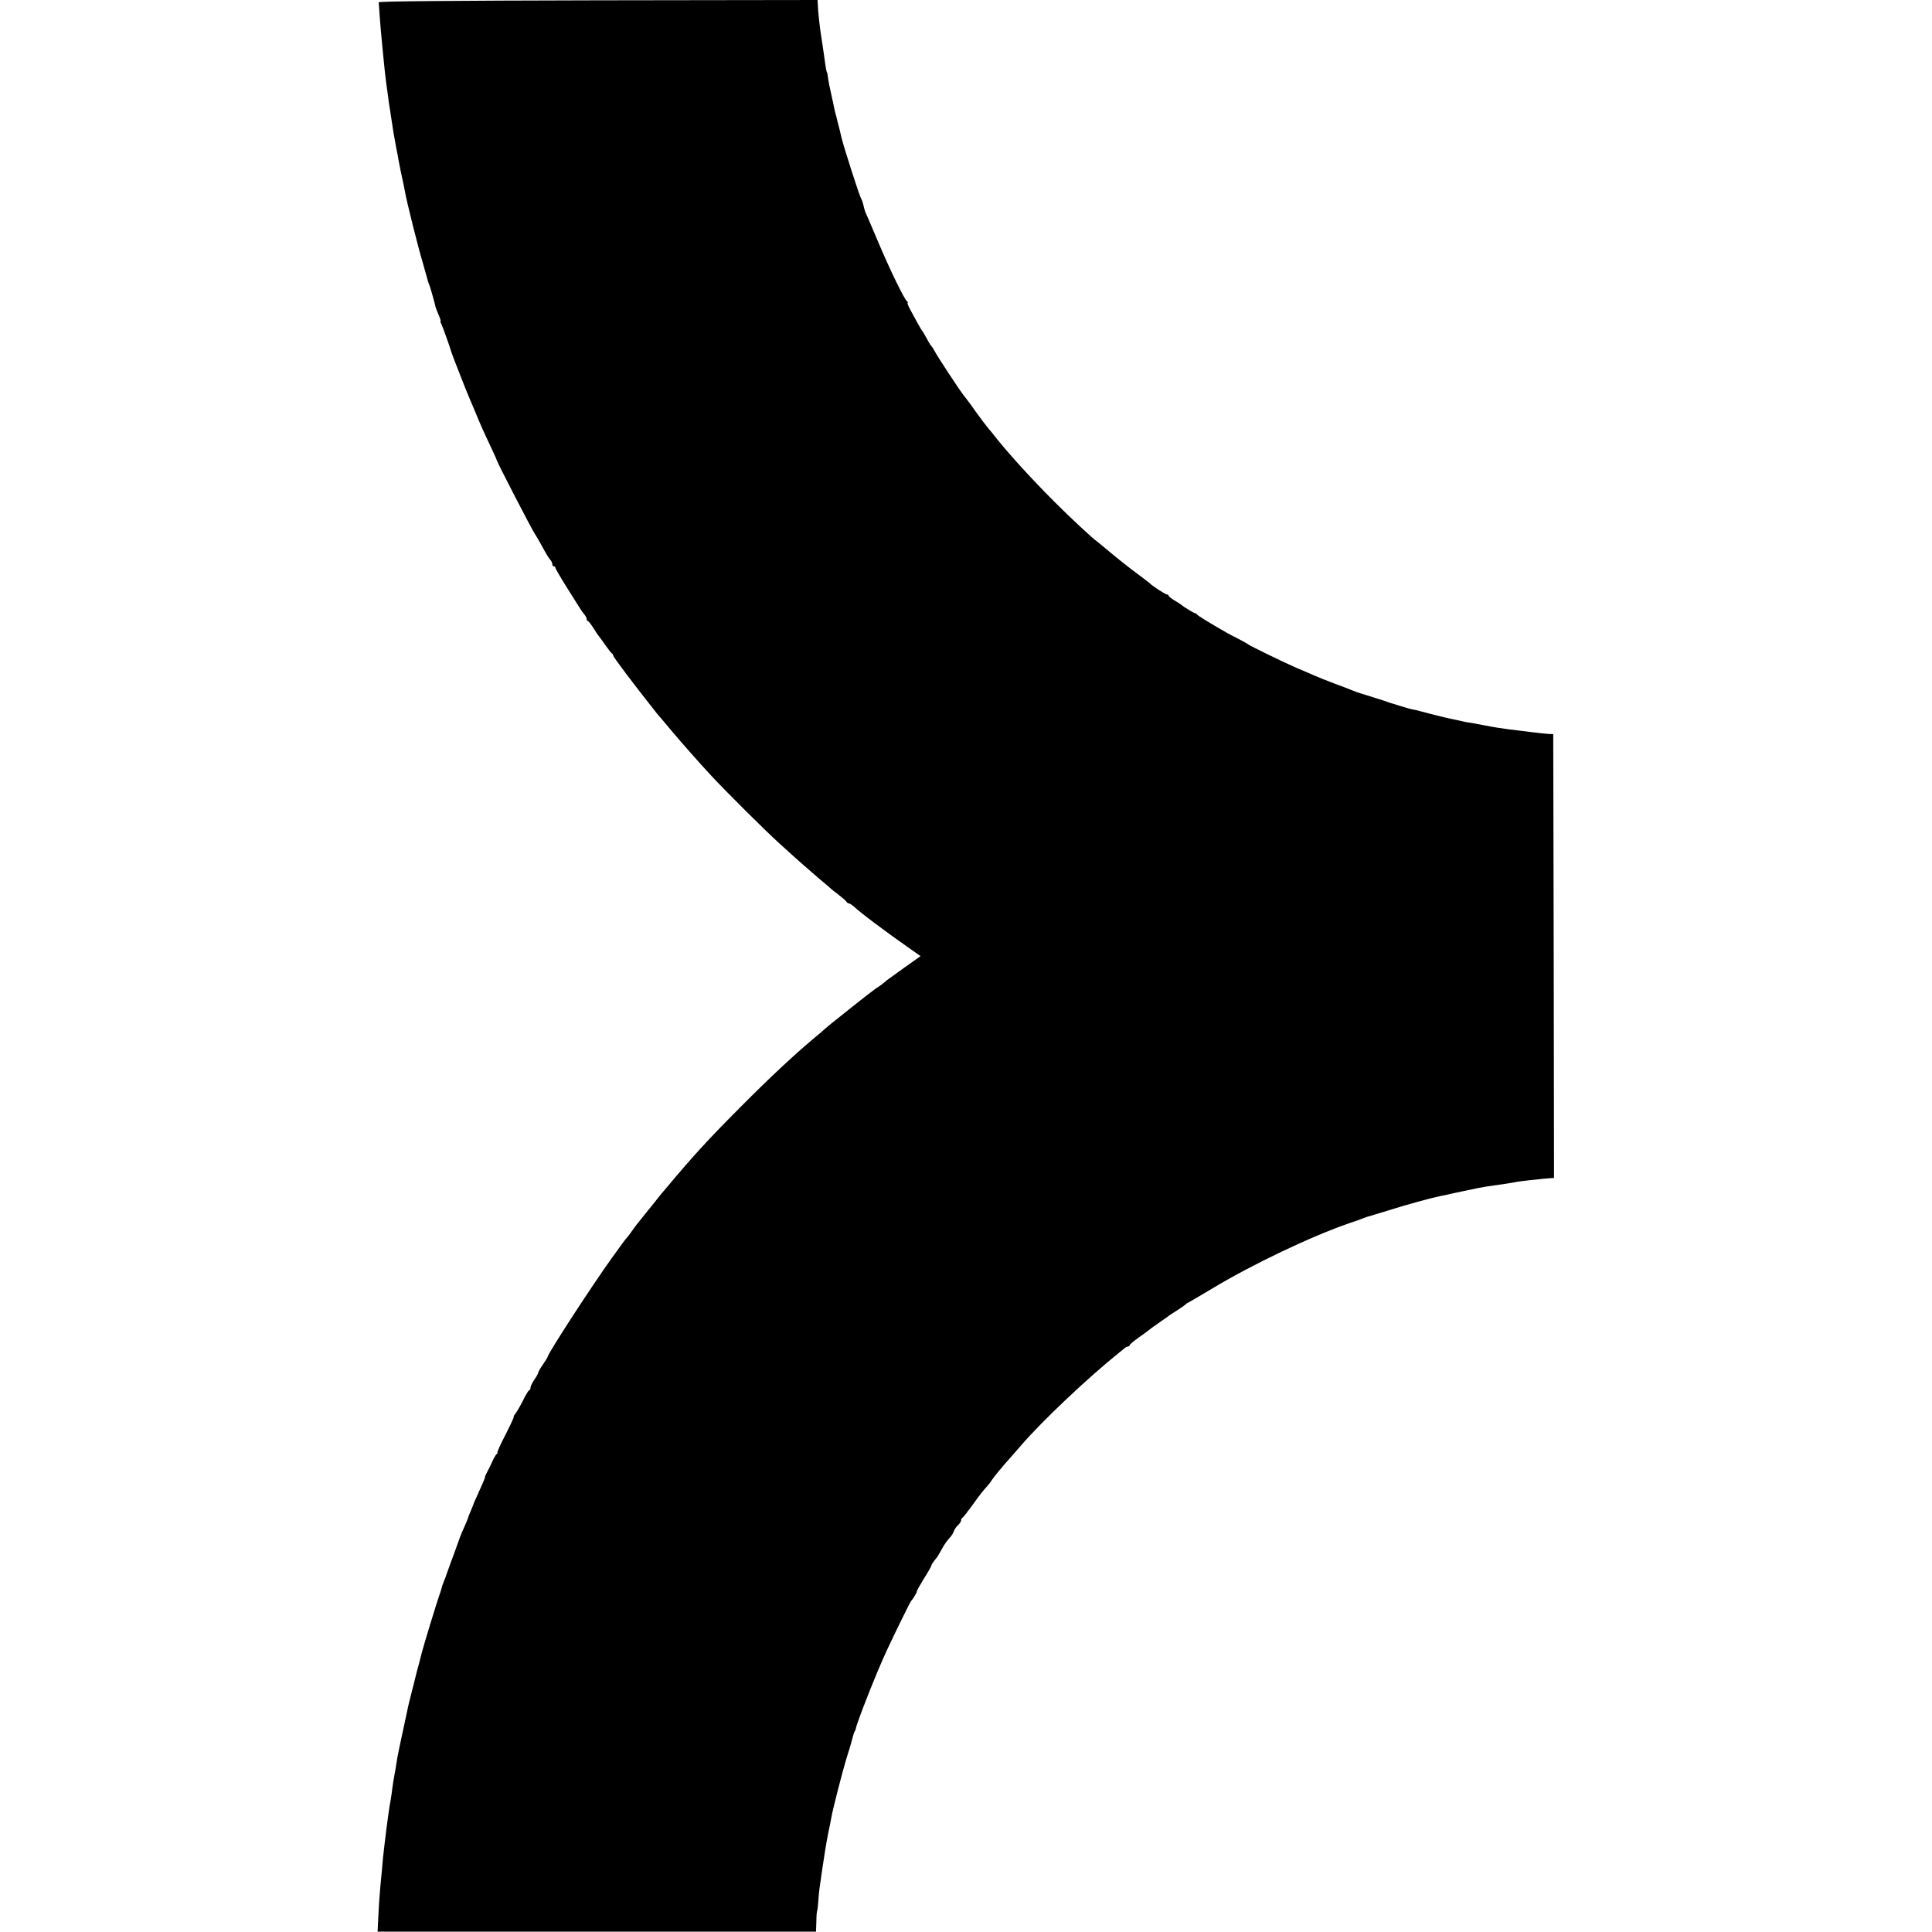 <svg width="1651" height="1651" viewBox="0 0 1651 1651" fill="none" xmlns="http://www.w3.org/2000/svg">
<g clip-path="url(#clip0_3077_638)">
<path d="M698.8 2.933C698.933 9.333 700.533 23.999 702.533 35.999C703.2 40.799 704.267 47.333 704.667 50.666C705.6 57.999 706.4 61.999 706.8 61.999C706.933 61.999 707.2 63.199 707.333 64.666C707.867 69.199 709.067 75.066 710.667 81.999C711.467 85.599 712.533 90.133 712.8 91.999C713.2 93.866 713.733 96.399 714.133 97.599C714.533 98.799 715.067 100.933 715.333 102.266C715.733 103.599 716.533 107.333 717.467 110.666C718.267 113.999 719.067 117.199 719.2 117.999C721.467 127.066 734.667 168.133 736 169.999C736.533 170.666 737.467 173.466 738 175.999C738.533 178.533 739.467 181.466 740.133 182.666C740.667 183.733 745.2 194.266 750.133 205.999C760.133 229.866 772.933 256.133 775.2 257.599C776 258.133 776.133 258.666 775.6 258.666C775.067 258.666 776.267 261.866 778.4 265.599C780.533 269.466 783.467 274.799 784.8 277.333C786.267 279.866 787.6 282.266 788 282.666C788.4 283.066 789.467 284.666 790.267 286.266C791.2 287.999 792.8 290.666 793.6 292.266C794.533 293.999 795.733 295.599 796.133 295.999C796.533 296.399 797.733 298.133 798.667 299.999C800.8 304.266 819.6 332.799 823.6 337.999C825.333 340.133 827.2 342.533 827.733 343.333C828.267 343.999 831.6 348.533 834.933 353.333C838.4 358.133 842.667 363.733 844.533 365.999C846.4 368.133 848.4 370.533 848.933 371.333C860.133 385.733 880.533 408.266 900.8 428.533C913.067 440.933 934.667 461.066 937.467 462.666C938 463.066 941.067 465.599 944.267 468.266C953.6 476.266 965.467 485.599 974 491.866C978.4 495.199 982.267 498.133 982.667 498.533C984.4 500.533 995.867 507.999 997.2 507.999C998 507.999 998.667 508.533 998.667 509.066C998.667 509.599 1000.67 511.199 1002.93 512.666C1005.33 513.999 1007.87 515.733 1008.67 516.266C1011.87 518.933 1020.27 523.999 1021.33 523.999C1021.87 523.999 1022.67 524.533 1022.93 525.066C1023.2 525.866 1032 531.333 1048.67 540.933C1050.13 541.733 1054.67 544.133 1058.67 546.133C1062.67 548.266 1066.27 550.266 1066.67 550.666C1067.73 551.733 1098.4 566.666 1108.67 571.066C1113.73 573.199 1120.4 575.999 1123.33 577.333C1126.27 578.666 1133.73 581.599 1140 583.999C1146.27 586.266 1153.47 589.066 1156 590.133C1158.67 591.199 1161.6 592.266 1162.67 592.533C1163.73 592.799 1165.6 593.333 1166.67 593.733C1167.73 594.133 1172 595.466 1176 596.666C1180 597.999 1184.27 599.199 1185.33 599.733C1186.4 600.133 1187.6 600.533 1188 600.666C1188.4 600.666 1192.27 601.999 1196.67 603.333C1201.07 604.666 1205.6 605.999 1206.67 606.133C1207.73 606.266 1211.33 607.066 1214.67 607.999C1218 608.933 1221.6 609.866 1222.67 610.133C1223.73 610.399 1227.33 611.199 1230.67 612.133C1234 612.933 1237.87 613.866 1239.33 614.133C1240.8 614.399 1243.33 614.933 1244.93 615.333C1246.67 615.733 1249.33 616.266 1250.93 616.666C1252.67 617.066 1255.73 617.599 1258 617.866C1260.13 618.266 1265.33 619.199 1269.33 619.999C1277.47 621.599 1282 622.266 1290 623.333C1292.93 623.599 1300.67 624.666 1307.33 625.466C1313.87 626.266 1321.07 627.066 1323.33 627.199L1327.33 627.333L1327.73 817.066L1328 1006.67L1325.07 1006.8C1323.33 1006.93 1320.53 1007.2 1318.67 1007.33C1316.8 1007.6 1311.73 1008.13 1307.33 1008.53C1302.93 1009.07 1297.87 1009.6 1296 1010C1293.07 1010.67 1282.67 1012.27 1270 1014C1267.73 1014.4 1264.8 1014.93 1263.33 1015.2C1261.87 1015.47 1255.87 1016.8 1250 1018C1244.13 1019.2 1238.13 1020.53 1236.67 1020.93C1235.2 1021.2 1232.53 1021.73 1230.67 1022.13C1222.93 1023.73 1200.93 1029.73 1186.8 1034.27C1178.53 1036.8 1170.93 1039.07 1170.13 1039.33C1169.33 1039.47 1167.2 1040.13 1165.33 1040.93C1163.47 1041.73 1158.13 1043.6 1153.33 1045.2C1120.93 1056.27 1069.47 1080.8 1035.33 1101.47C1025.07 1107.6 1016 1112.93 1015.33 1113.2C1014.53 1113.47 1013.73 1114.13 1013.33 1114.53C1012.93 1115.07 1009.6 1117.33 1006 1119.73C1002.27 1122 998.667 1124.4 998 1125.07C997.2 1125.6 993.6 1128.13 990 1130.67C986.267 1133.2 982.667 1135.87 981.733 1136.67C980.933 1137.33 976.8 1140.4 972.8 1143.2C968.667 1146.13 965.333 1148.93 965.333 1149.6C965.333 1150.13 964.667 1150.67 963.867 1150.67C963.067 1150.67 961.6 1151.47 960.667 1152.4C959.6 1153.2 958 1154.67 957.067 1155.33C930.267 1176.8 890.667 1214.13 872.667 1235.07C868.933 1239.33 864.533 1244.4 862.667 1246.53C856.8 1252.93 848.667 1262.93 847.467 1264.93C846.933 1266 845.2 1268.27 843.733 1269.87C839.467 1274.67 838.133 1276.27 830.667 1286.67C826.667 1292.13 822.933 1296.93 822.4 1297.07C821.733 1297.33 821.333 1298.27 821.333 1299.2C821.333 1300.13 820.133 1302 818.667 1303.33C817.2 1304.67 815.733 1306.8 815.2 1308.27C814.8 1309.73 813.467 1312 812.267 1313.33C809.333 1316.53 807.733 1318.8 805.6 1322.4C804.8 1324 803.2 1326.67 802.267 1328.27C801.467 1329.87 799.6 1332.4 798.267 1333.87C797.067 1335.33 796 1337.07 796 1337.6C796 1338.27 793.067 1343.47 789.333 1349.33C785.733 1355.2 783.067 1360 783.467 1360C784 1360 780.133 1366.67 778.667 1368C777.867 1368.8 765.733 1393.47 758 1410C749.733 1427.47 731.867 1472.8 731.333 1477.33C731.333 1477.73 730.933 1478.53 730.533 1479.33C730 1480 729.2 1482.4 728.667 1484.67C728 1486.8 727.467 1489.2 727.2 1490C727.067 1490.67 725.333 1496.4 723.333 1502.67C719.867 1514.13 711.467 1546.67 710.267 1554C709.867 1556.13 708.933 1561.33 708 1565.33C705.867 1576.13 704.667 1583.73 702.667 1597.33C700.267 1613.73 699.867 1616.27 699.333 1624C699.067 1628 698.667 1631.6 698.533 1632C697.867 1634.13 697.733 1636.13 697.6 1642.93L697.333 1650.67H510H322.667L323.333 1637.07C323.733 1629.47 324.267 1620.27 324.667 1616.67C324.933 1612.93 325.6 1605.73 326.133 1600.67C327.067 1589.47 327.467 1585.33 328.533 1576.67C330.8 1557.73 332.8 1543.07 333.867 1538C334.133 1536.53 334.8 1532.27 335.2 1528.67C335.733 1524.93 336.4 1520.27 336.8 1518.27C337.2 1516.13 337.867 1512.8 338.133 1510.93C338.4 1508.93 338.933 1505.47 339.333 1503.33C339.867 1499.87 342 1489.73 348 1462C348.533 1459.07 349.467 1455.33 349.867 1453.73C350.267 1452 350.933 1449.6 351.2 1448.4C351.467 1447.07 352.533 1443.33 353.333 1440C354.133 1436.67 355.333 1431.87 356 1429.33C356.667 1426.8 357.867 1422.27 358.667 1419.33C359.467 1416.4 360.267 1413.07 360.533 1412C362.4 1404.8 374.133 1366.53 375.6 1362.67C376 1361.6 376.667 1359.73 376.933 1358.67C377.733 1355.47 378.133 1354.27 379.6 1350.67C380.4 1348.8 381.2 1346.67 381.333 1346C381.6 1345.2 383.2 1340.8 384.933 1336C386.8 1331.2 389.333 1324 390.8 1320C392.133 1316 393.867 1311.47 394.533 1310C398.133 1301.87 400 1297.47 400 1296.93C400 1296.67 401.067 1294 402.267 1291.2C403.467 1288.27 404.533 1285.73 404.667 1285.33C404.667 1284.93 405.733 1282.53 406.933 1280C412.533 1267.6 414.667 1262.67 414.4 1262.4C414.267 1262.13 415.067 1260.13 416.267 1258C417.467 1255.73 419.6 1251.6 420.8 1248.67C422.133 1245.73 423.867 1242.93 424.533 1242.4C425.333 1241.87 425.6 1241.33 425.067 1241.33C424.533 1241.33 427.6 1234.4 432 1226C436.267 1217.6 439.467 1210.67 439.067 1210.67C438.533 1210.67 439.2 1209.6 440.267 1208.27C441.333 1207.07 444.267 1202 446.8 1197.07C449.2 1192 451.733 1188 452.267 1188C452.933 1188 453.333 1187.07 453.333 1185.87C453.333 1184.8 454.8 1181.6 456.667 1178.93C458.533 1176.27 460 1173.6 460 1172.93C460 1172.27 461.733 1169.2 464 1166C466.133 1162.8 468 1159.87 468 1159.47C468 1156.93 506.533 1097.6 523.2 1074.53C533.2 1060.67 534 1059.6 535.333 1058.13C536.133 1057.33 538.267 1054.53 540 1052C543.467 1047.07 544 1046.53 550.933 1037.87C553.333 1034.93 557.067 1030.27 559.333 1027.47C561.467 1024.67 564.4 1021.07 565.733 1019.47C567.067 1018 569.2 1015.47 570.4 1014C592.8 987.199 605.6 973.333 633.333 945.466C657.333 921.333 677.733 902.266 694.667 887.999C699.467 883.999 704.4 879.866 705.6 878.666C708.4 876.266 707.467 876.933 728.4 860.266C737.867 852.666 747.2 845.599 749.067 844.266C751.067 843.066 753.333 841.466 754.267 840.666C755.2 839.999 756.667 838.666 757.6 837.866C758.533 837.199 765.467 832.133 772.933 826.799L786.667 817.066L775.867 809.466C756.267 795.733 734.4 779.333 729.2 774.266C727.733 773.066 726.133 771.999 725.333 771.999C724.667 771.999 723.6 771.199 723.067 770.266C722.533 769.466 719.6 766.933 716.667 764.666C713.867 762.533 710.4 759.866 709.2 758.666C708 757.599 704 754.133 700.4 751.199C690.667 742.799 682.4 735.599 679.2 732.666C677.6 731.199 671.333 725.466 665.2 719.999C653.333 709.199 619.867 675.866 608 663.066C596.8 651.066 582.933 635.199 574 624.666C571.067 621.199 567.333 616.666 565.733 614.799C564 612.933 562.267 610.666 561.6 609.999C541.333 584.399 524 561.466 524 560.133C524 559.466 523.467 558.666 522.933 558.399C522.4 558.133 519.867 554.933 517.333 551.333C514.8 547.599 512.4 544.399 512 543.999C511.6 543.599 509.467 540.533 507.333 537.066C505.067 533.466 502.933 530.666 502.267 530.666C501.733 530.666 501.333 529.866 501.333 528.933C501.333 527.999 500.267 525.999 498.933 524.533C497.733 523.066 496 520.666 495.2 519.199C494.4 517.866 489.333 509.866 484.133 501.599C478.933 493.333 474.667 485.999 474.667 485.333C474.667 484.533 474 483.999 473.333 483.999C472.533 483.999 472 483.199 472 482.133C472 481.066 471.2 479.333 470.267 478.399C468.667 476.533 467.333 474.399 461.733 464.133C459.867 460.799 457.867 457.333 457.333 456.666C454.933 453.466 425.067 395.599 424.533 393.333C424.533 392.933 422.267 387.866 419.467 381.999C412.667 367.599 410.267 362.133 406.133 351.999C404.133 347.199 402 342.133 401.333 340.666C399.6 337.066 386.667 303.866 385.867 301.333C384.533 296.399 377.733 277.866 376.933 276.266C376.267 275.466 376.133 274.666 376.533 274.666C376.933 274.666 376.133 271.999 374.667 268.666C373.2 265.333 372.133 262.399 372.133 261.999C372 260.933 368 246.266 367.067 243.999C366 241.466 366.133 241.866 364.133 234.666C363.2 231.333 362 226.799 361.333 224.666C357.6 212.533 347.2 171.066 346 163.333C345.733 161.866 345.2 159.199 344.8 157.333C343.2 150.133 340.933 139.199 340.533 136.666C340.4 135.199 339.467 130.666 338.667 126.666C336.667 116.133 336.133 113.066 334 98.666C333.467 95.333 332.933 91.066 332.533 89.199C332.267 87.333 331.733 83.733 331.467 81.199C331.067 78.666 330.533 73.999 330 70.666C329.2 64.399 328.667 59.599 327.333 45.999C326.933 41.599 326.267 35.333 326 31.999C325.6 28.666 325.067 20.933 324.533 14.666C324.133 8.533 323.733 2.799 323.6 1.999C323.467 1.066 383.6 0.533 510.933 0.266L698.667 -0.001L698.8 2.933Z" fill="black"/>
</g>
<defs>
<clipPath id="clip0_3077_638">
<rect width="1650.67" height="1650.67" fill="white" transform="matrix(-1 0 0 1 1650.66 0)"/>
</clipPath>
</defs>
</svg>
